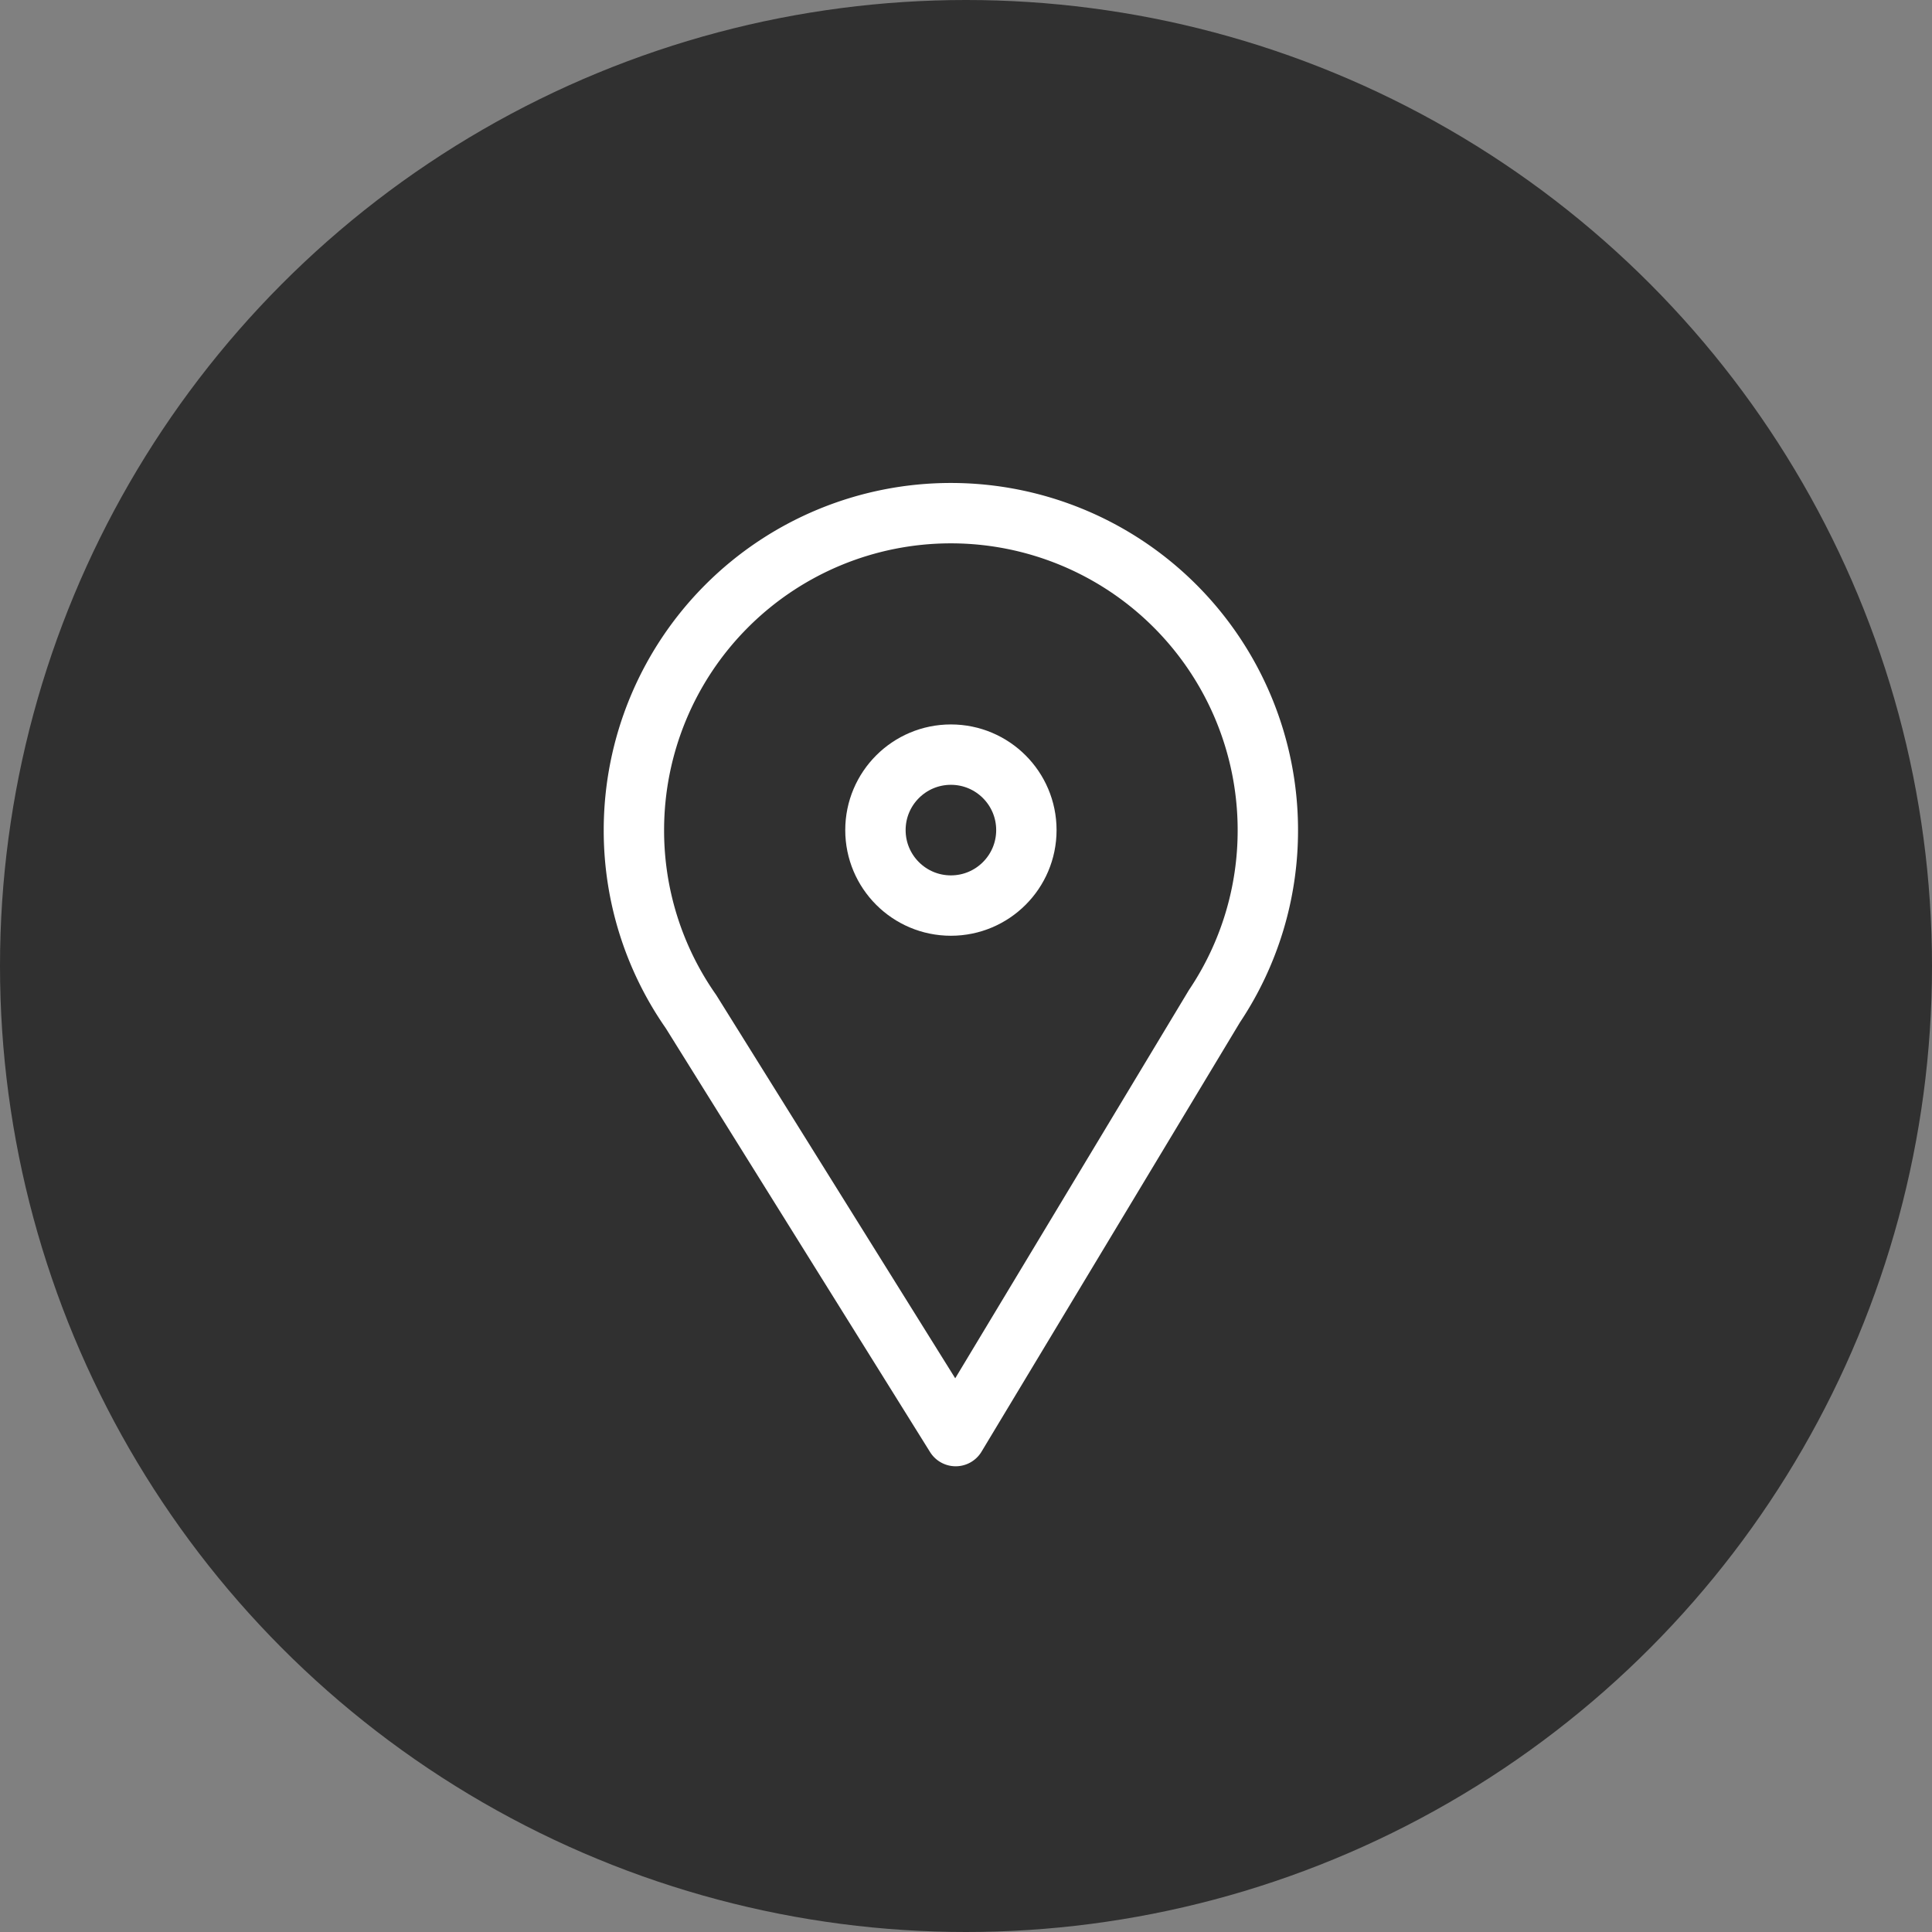 <svg xmlns="http://www.w3.org/2000/svg" width="64" height="64" viewBox="0 0 64 64">
  <rect x="0" y="0" width="64" height="64" fill="#808080" stroke="none"/>
  <g id="Gruppe_158" data-name="Gruppe 158" transform="translate(-36 -365)">
    <circle id="Ellipse_35" data-name="Ellipse 35" cx="32" cy="32" r="32" transform="translate(36 365)" fill="#303030"/>
    <g id="Gruppe_104" data-name="Gruppe 104" transform="translate(-1 2.998)">
      <path id="Vereinigungsmenge_2" data-name="Vereinigungsmenge 2" d="M-1010.111,9717.511a10.453,10.453,0,0,1-1.89-6.01,10.5,10.5,0,0,1,10.5-10.5,10.5,10.5,0,0,1,10.5,10.5,10.448,10.448,0,0,1-1.768,5.831l-8.573,14.242Z" transform="translate(1070 -9322)" fill="none" stroke="#fff" stroke-linejoin="round" stroke-width="2"/>
      <g id="Ellipse_41" data-name="Ellipse 41" transform="translate(65 386)" fill="#303030" stroke="#fff" stroke-width="2">
        <circle cx="3.5" cy="3.5" r="3.5" stroke="none"/>
        <circle cx="3.5" cy="3.5" r="2.5" fill="none"/>
      </g>
    </g>
  </g>
</svg>
